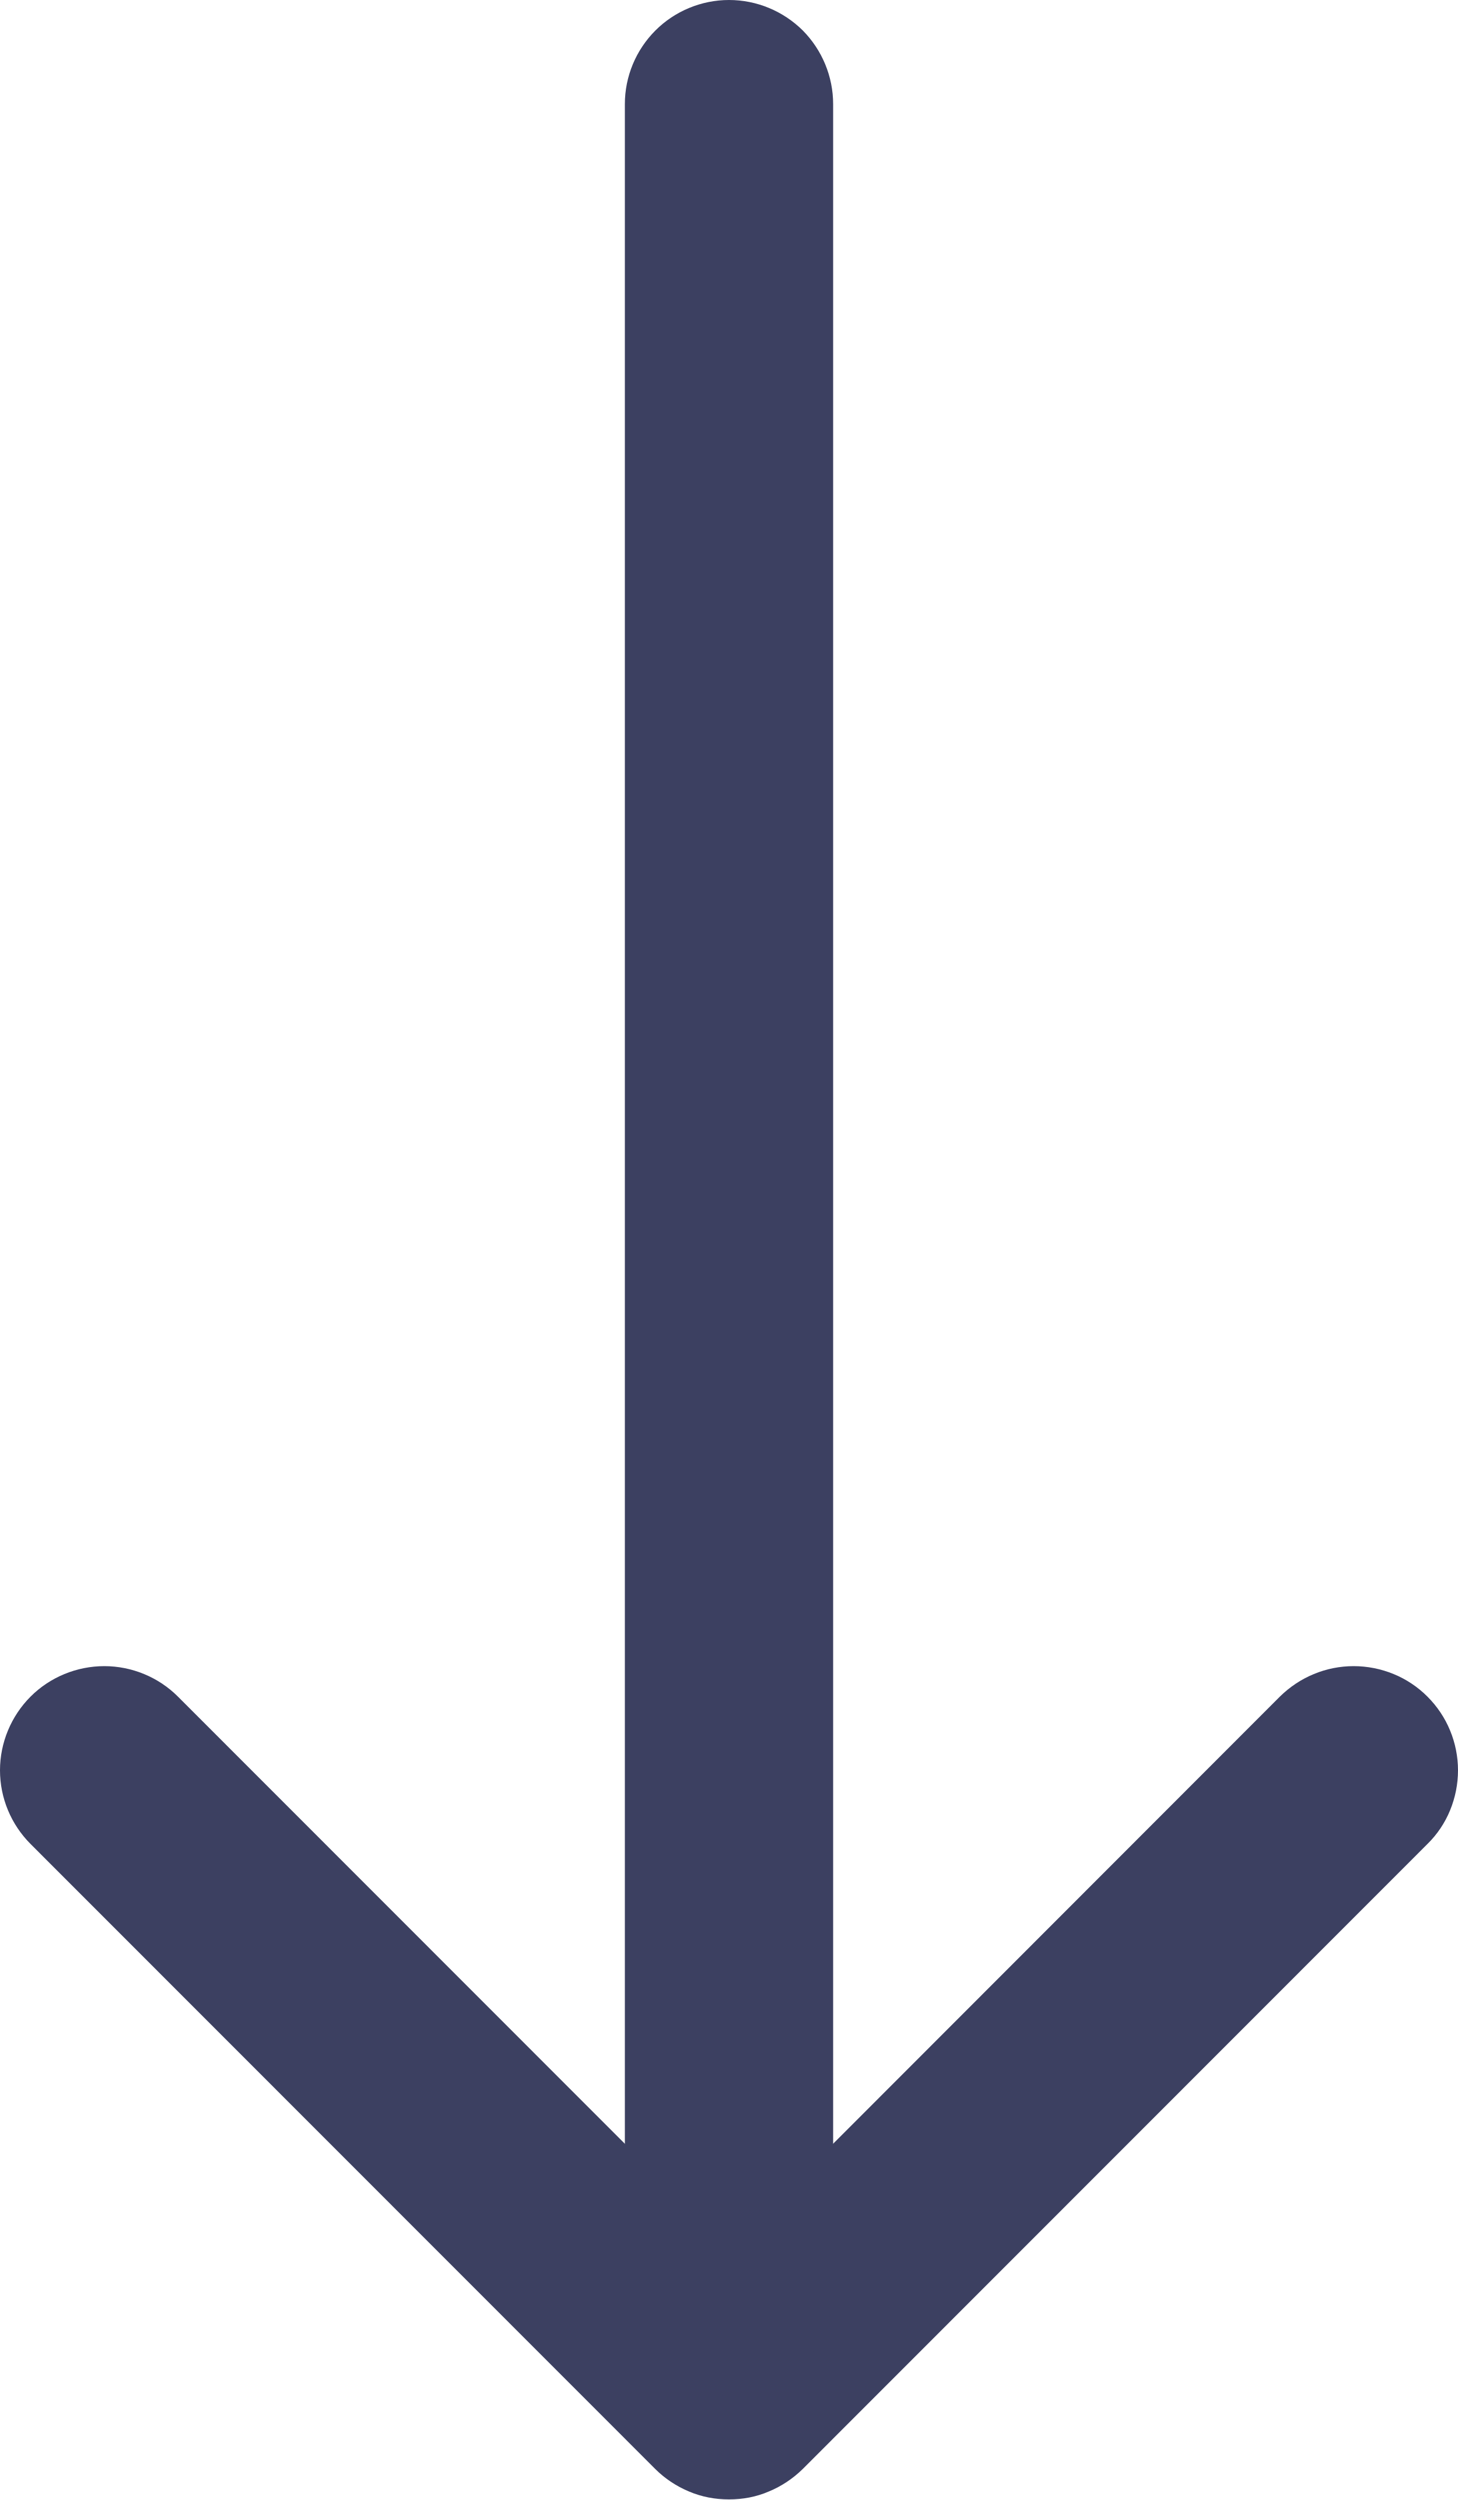 <svg width="7" height="12" viewBox="0 0 7 12" fill="none" xmlns="http://www.w3.org/2000/svg">
<path fill-rule="evenodd" clip-rule="evenodd" d="M6.853 8.144C6.9 8.191 6.937 8.246 6.962 8.307C6.987 8.367 7 8.433 7 8.498C7 8.564 6.987 8.629 6.962 8.69C6.937 8.751 6.9 8.806 6.853 8.852L3.854 11.852C3.807 11.898 3.752 11.935 3.691 11.96C3.631 11.986 3.566 11.998 3.5 11.998C3.434 11.998 3.369 11.986 3.308 11.96C3.248 11.935 3.192 11.898 3.146 11.852L0.147 8.852C0.053 8.758 -1.61009e-08 8.631 -1.27272e-08 8.498C-9.35348e-09 8.366 0.053 8.238 0.147 8.144C0.24 8.051 0.368 7.998 0.501 7.998C0.633 7.998 0.761 8.051 0.854 8.144L3.5 10.791L6.145 8.144C6.192 8.098 6.247 8.061 6.308 8.036C6.368 8.011 6.433 7.998 6.499 7.998C6.565 7.998 6.63 8.011 6.691 8.036C6.752 8.061 6.807 8.098 6.853 8.144Z" fill="#3C4061"/>
<path fill-rule="evenodd" clip-rule="evenodd" d="M3.5 -2.91187e-08C3.633 -2.13959e-08 3.76 0.053 3.854 0.146C3.947 0.24 4 0.367 4 0.5L4 10.998C4 11.13 3.947 11.257 3.854 11.351C3.76 11.445 3.633 11.498 3.5 11.498C3.368 11.498 3.24 11.445 3.147 11.351C3.053 11.257 3 11.13 3 10.998L3 0.5C3 0.367 3.053 0.24 3.147 0.146C3.24 0.053 3.368 -3.68415e-08 3.5 -2.91187e-08Z" fill="#3C4061"/>
</svg>
